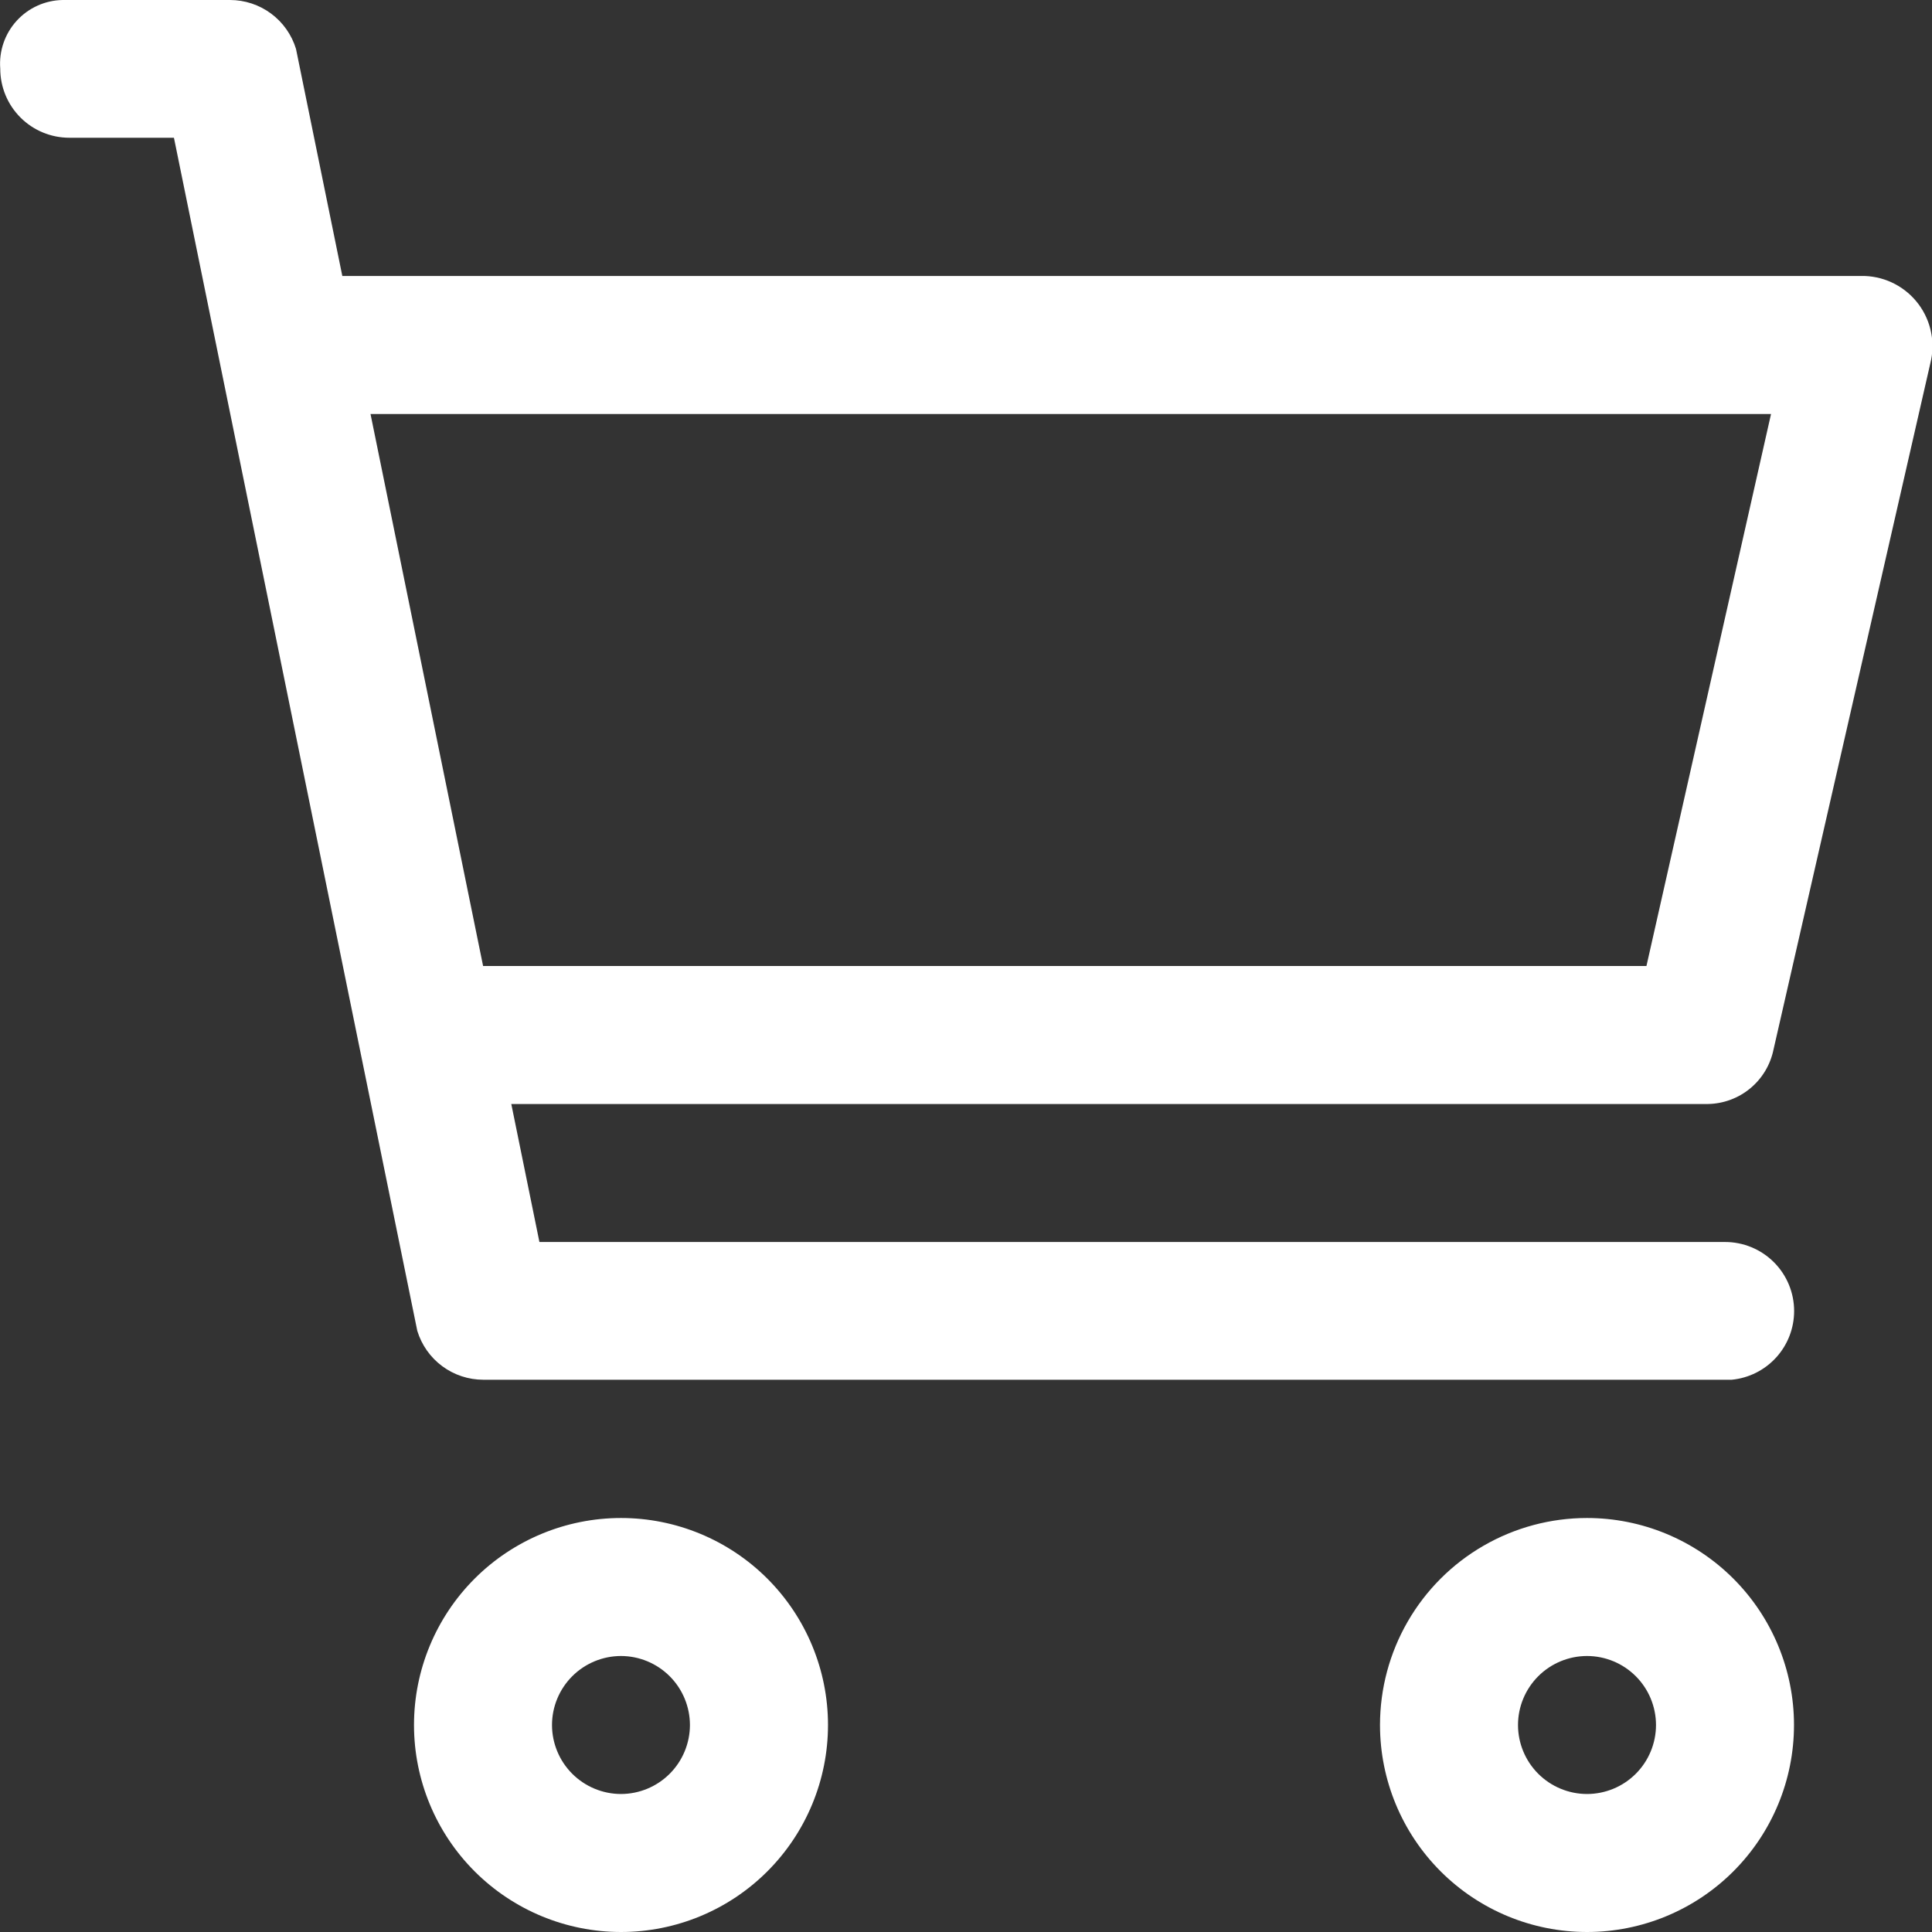 <svg xmlns="http://www.w3.org/2000/svg" xmlns:xlink="http://www.w3.org/1999/xlink" width="29.946" height="29.946" viewBox="0 0 29.946 29.946">
  <rect x="0" y="0" width="29.946" height="29.946" fill="#333333" stroke="none"/>
  <defs>
    <clipPath id="clip-path">
      <path id="Path_1801" data-name="Path 1801" d="M1244.625-487.471a3.209,3.209,0,0,1,3.209,3.209,3.209,3.209,0,0,1-3.209,3.208,3.209,3.209,0,0,1-3.208-3.208A3.209,3.209,0,0,1,1244.625-487.471Zm14.973,0a3.209,3.209,0,0,1,3.209,3.209,3.209,3.209,0,0,1-3.209,3.208,3.209,3.209,0,0,1-3.208-3.208A3.209,3.209,0,0,1,1259.6-487.471Zm-14.973,2.139a1.071,1.071,0,0,0-1.069,1.069,1.071,1.071,0,0,0,1.069,1.07,1.071,1.071,0,0,0,1.069-1.07A1.071,1.071,0,0,0,1244.625-485.332Zm14.973,0a1.071,1.071,0,0,0-1.069,1.069,1.071,1.071,0,0,0,1.069,1.07,1.07,1.07,0,0,0,1.07-1.07A1.07,1.07,0,0,0,1259.6-485.332ZM1238.565-511a1.07,1.07,0,0,1,1.023.758l.718,3.52h23.6a1.088,1.088,0,0,1,1.013,1.358l-2.43,10.634a1.055,1.055,0,0,1-1.013.842h-18.551l.436,2.139h18.378a1.07,1.07,0,0,1,1.07,1.07,1.07,1.07,0,0,1-.967,1.065l-.1,0h-19.251a1.07,1.07,0,0,1-1.023-.758l-3.772-18.493h-1.622a1.07,1.07,0,0,1-1.07-1.07.987.987,0,0,1,.967-1.065Zm23.886,6.417h-21.708l1.745,8.556h18.032Z" transform="translate(0 0)" fill="#fff"/>
    </clipPath>
  </defs>
  <g id="cart" transform="translate(-1235 511)" clip-path="url(#clip-path)">
    <path id="Path_1800" data-name="Path 1800" d="M1234-512h31.5v31.372H1234Z" transform="translate(0.287 0.287)" fill="#fff"/>
  </g>
</svg>
